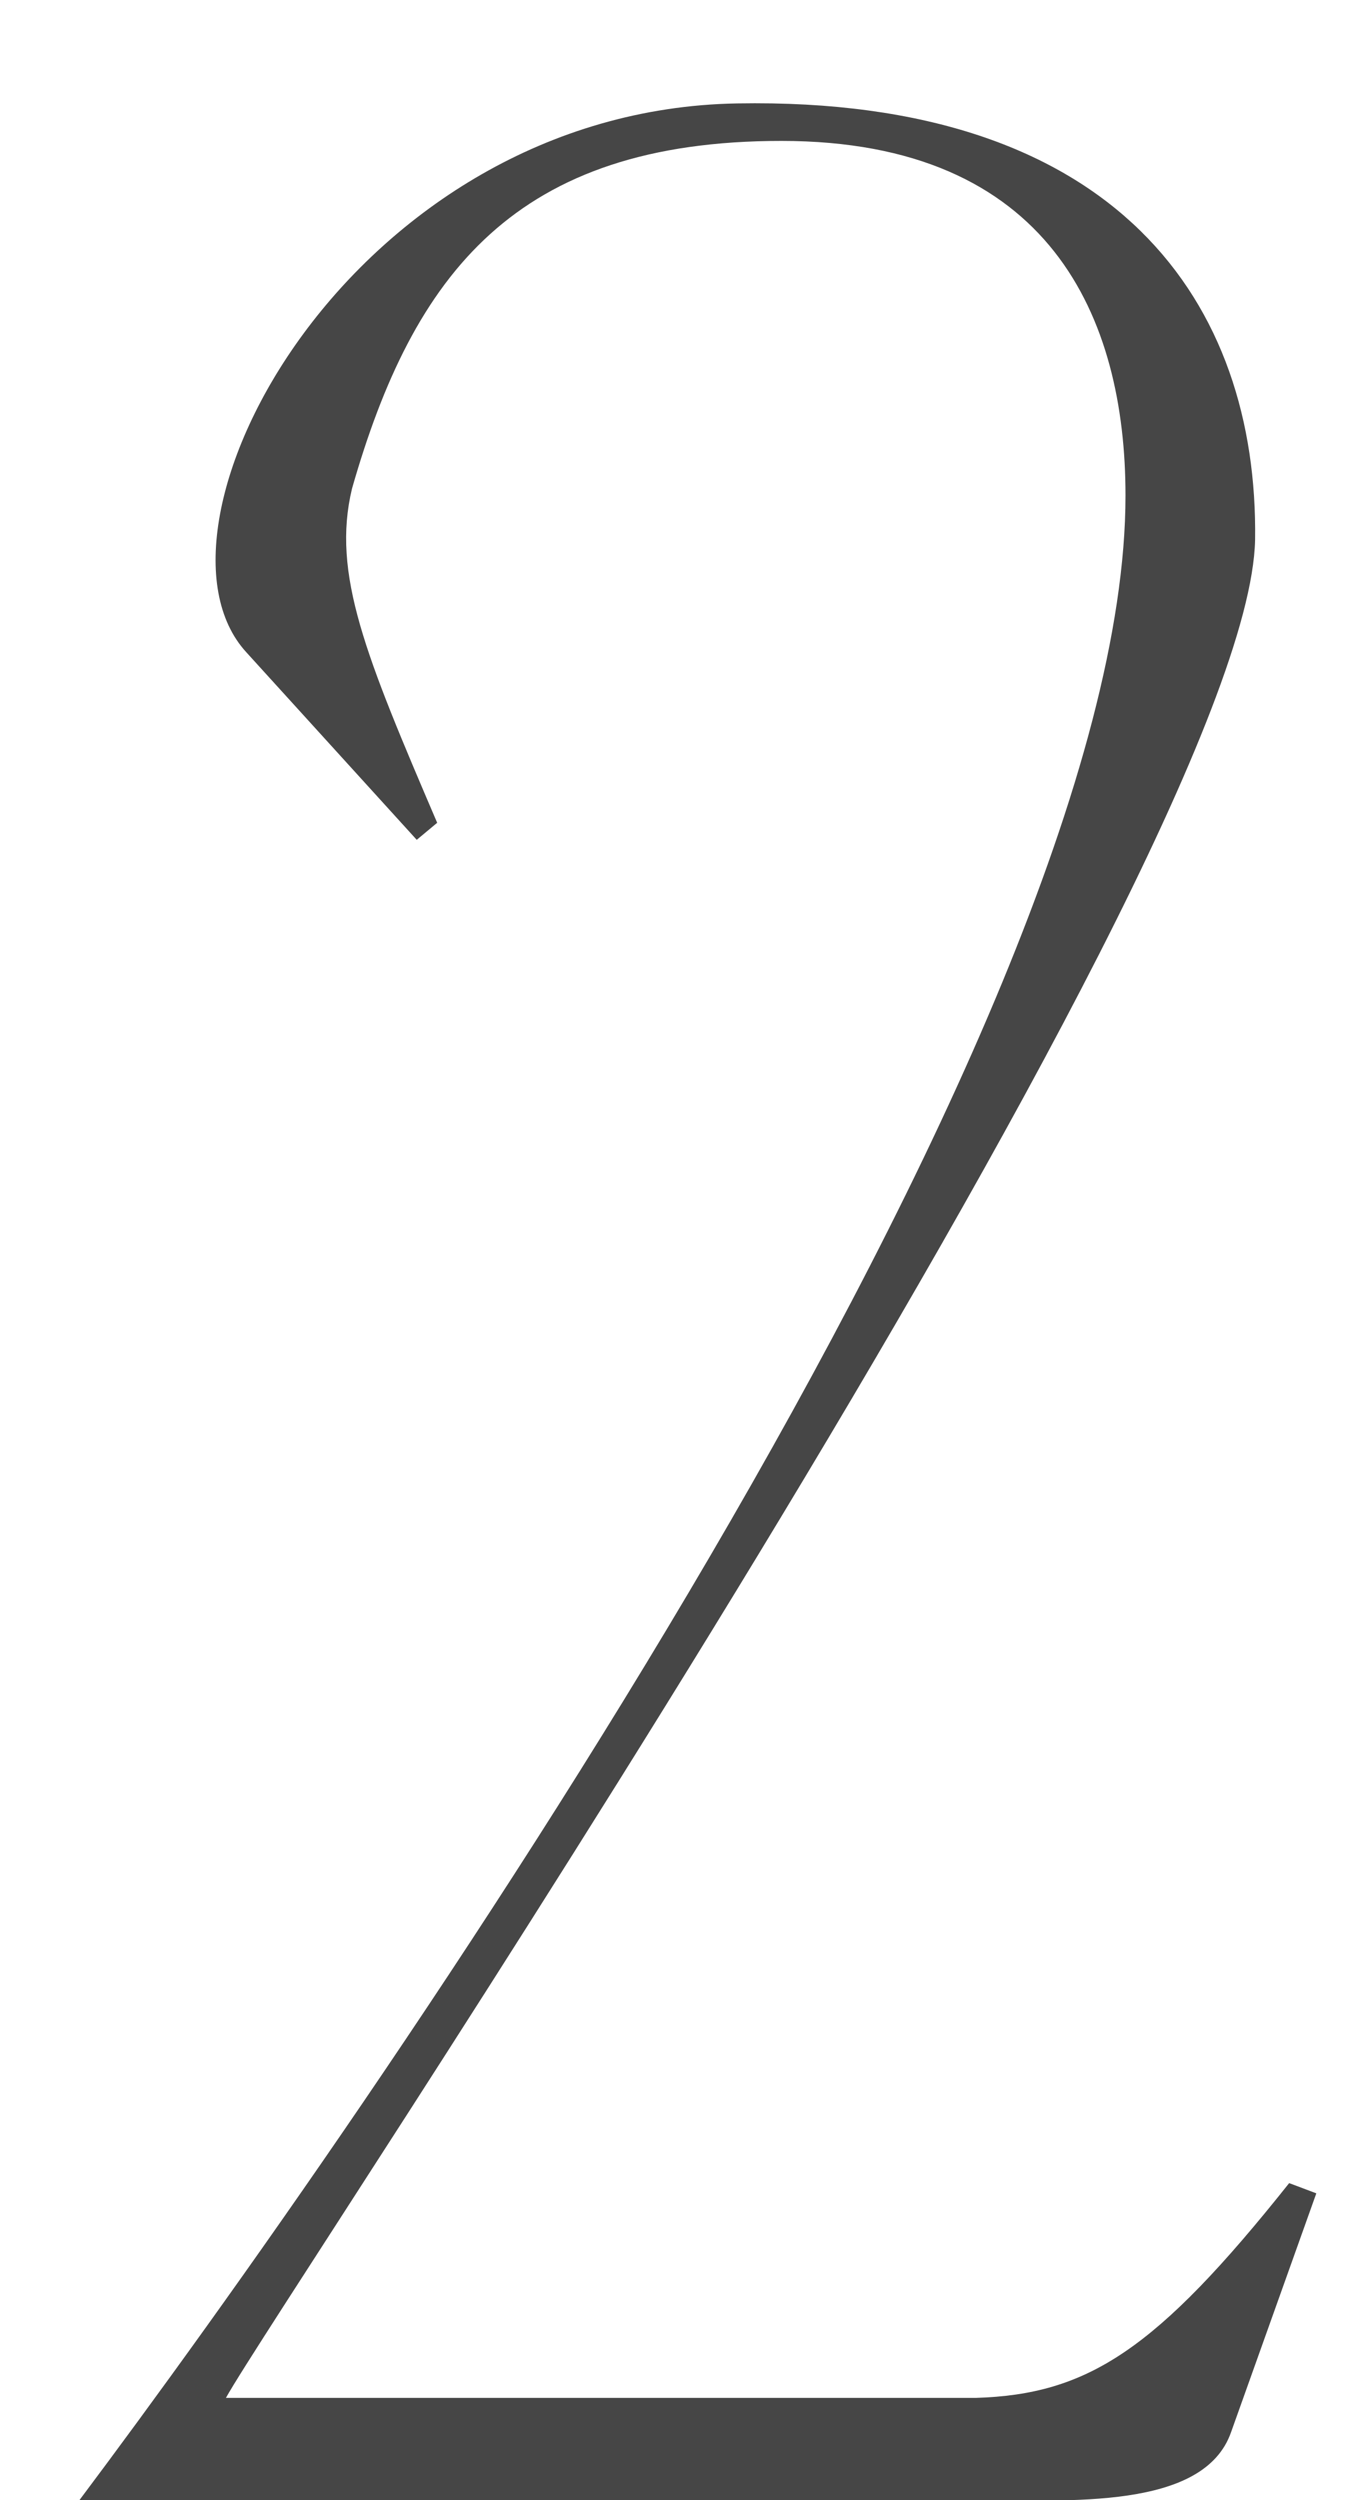 <?xml version="1.0" encoding="UTF-8"?> <svg xmlns="http://www.w3.org/2000/svg" width="12" height="22" viewBox="0 0 12 22" fill="none"><path d="M6.489 0.91C9.849 0.85 11.079 2.68 11.05 4.75C10.989 7.63 2.469 20.23 1.989 21.1H8.589C9.579 21.07 10.18 20.68 11.35 19.21L11.589 19.3L10.839 21.4C10.6 22.09 9.399 22 8.589 22H0.699C3.219 18.64 9.909 9.1 9.909 4.36C9.909 2.8 9.249 1.24 6.879 1.24C4.539 1.24 3.639 2.41 3.099 4.3C2.919 5.05 3.219 5.77 3.849 7.24L3.669 7.39L2.169 5.74C1.149 4.63 3.099 0.97 6.489 0.91Z" fill="#464646"></path></svg> 